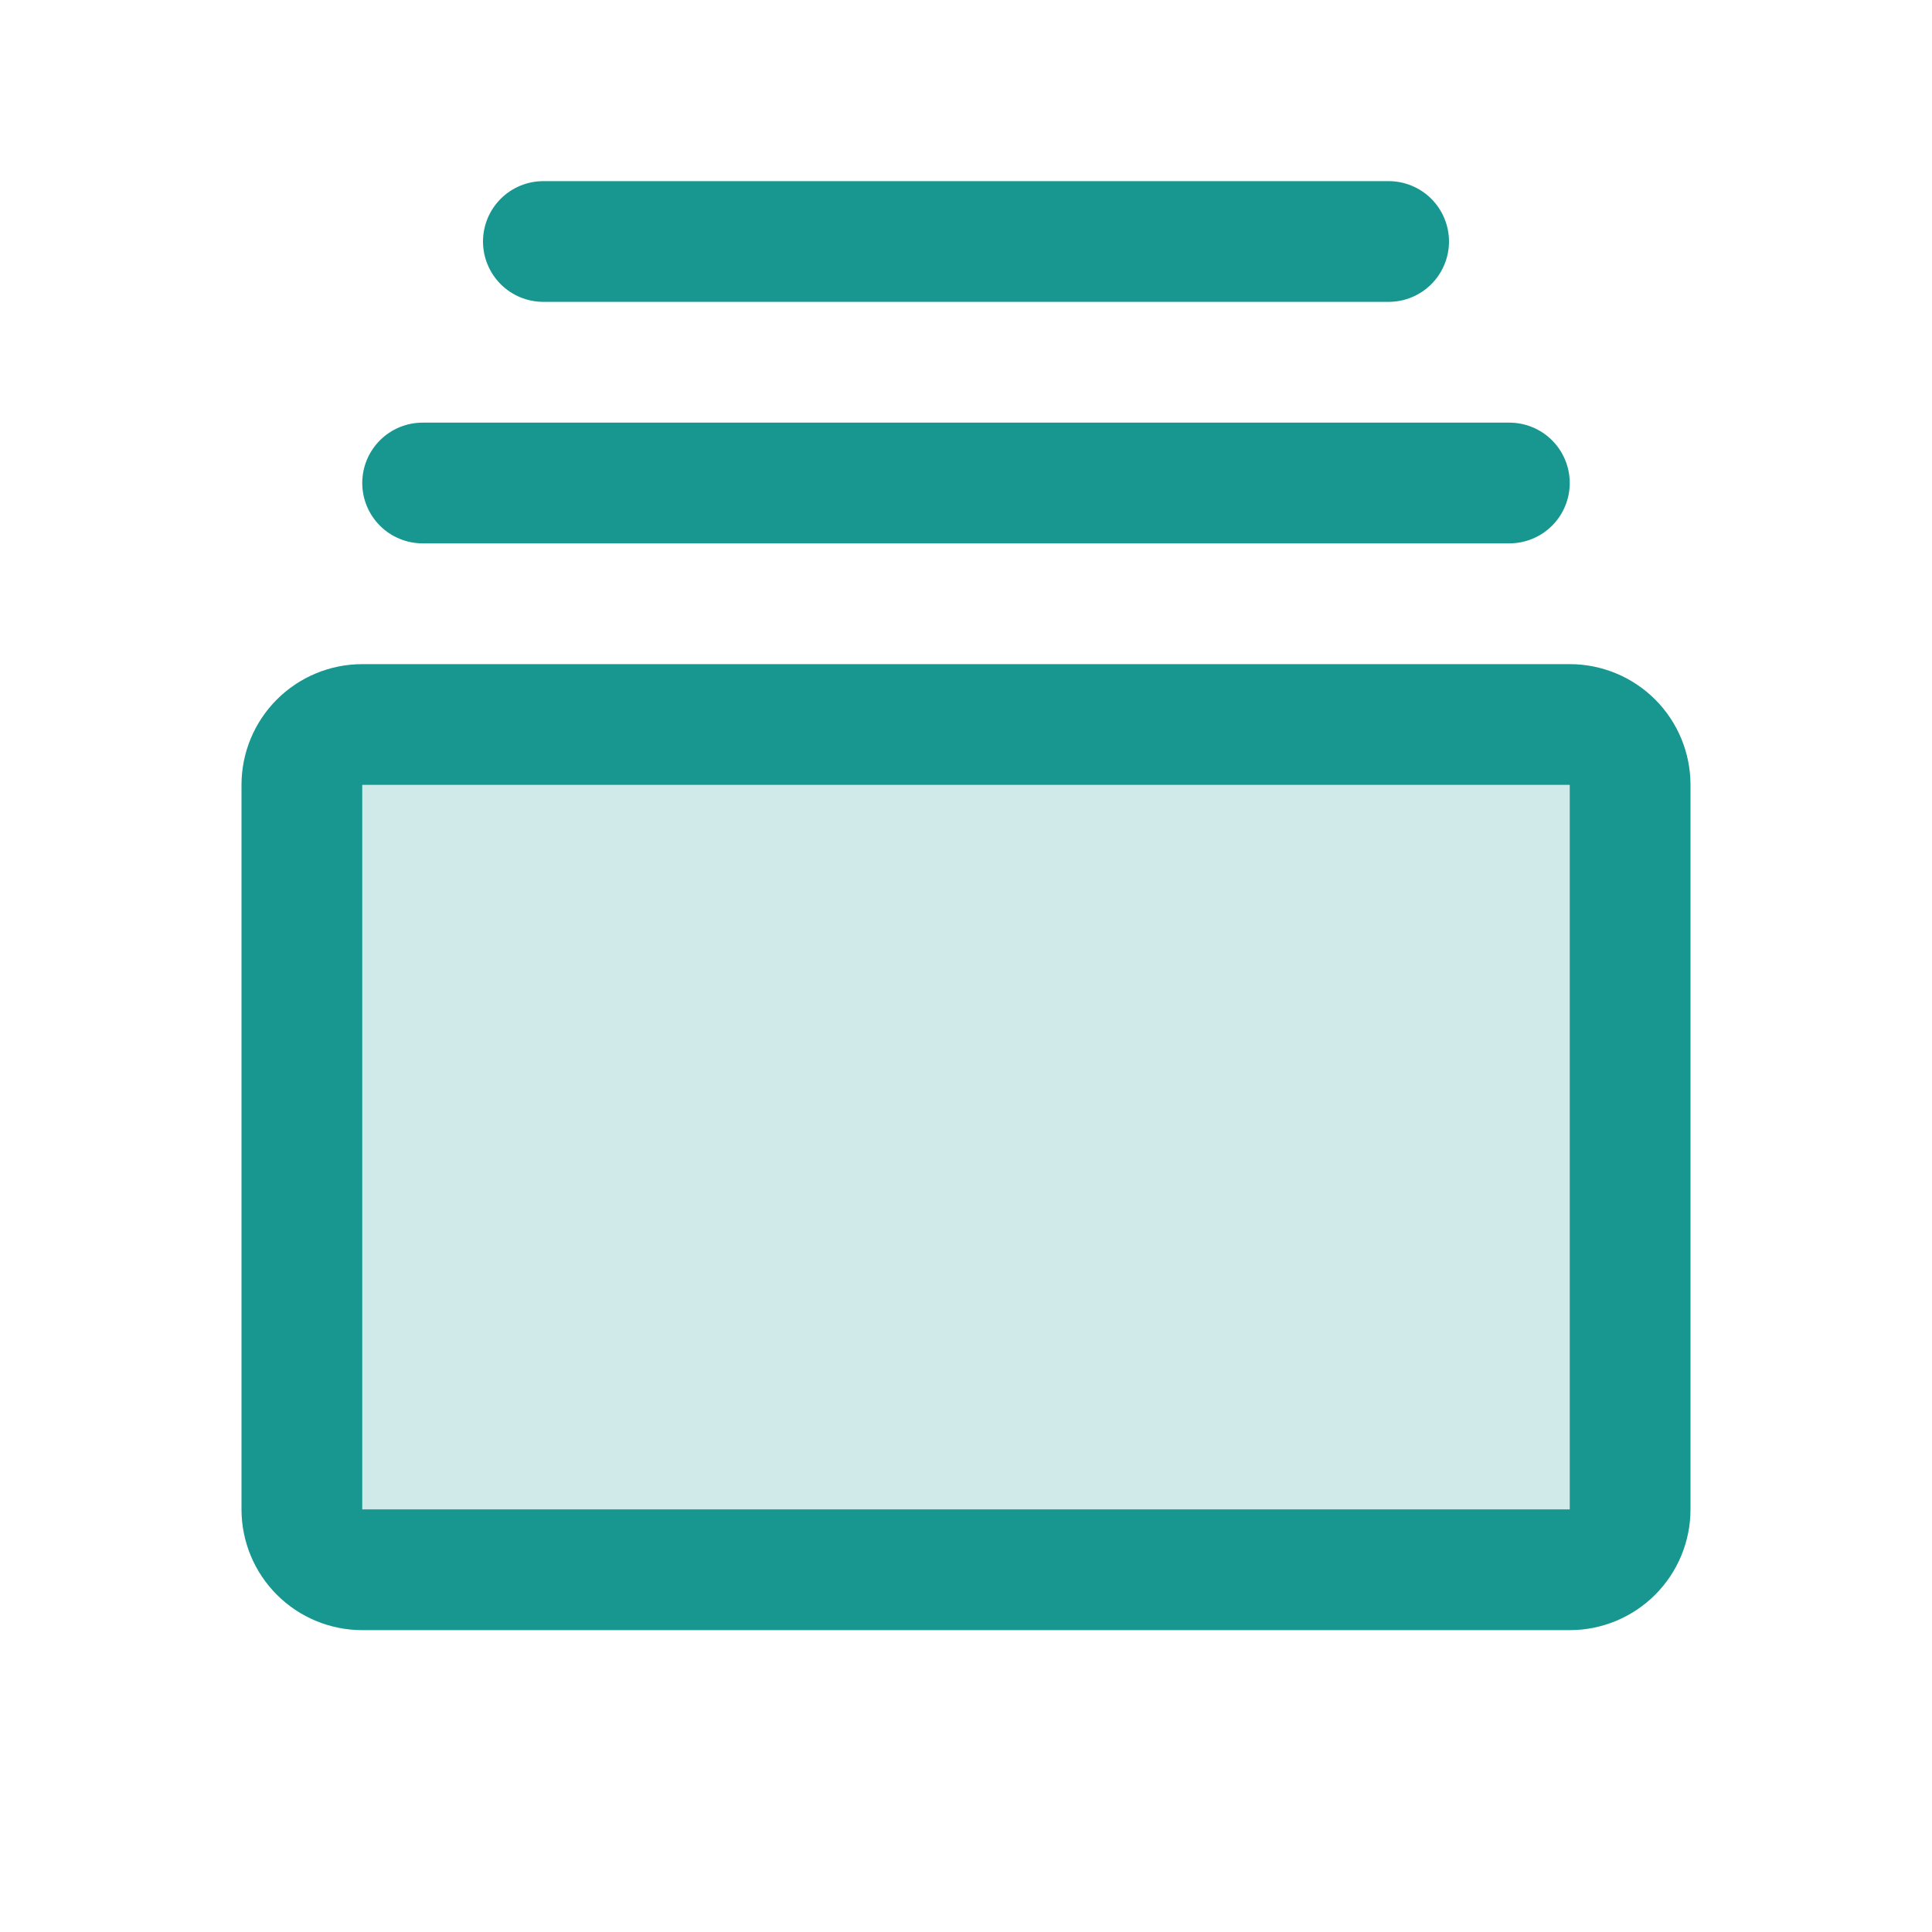 <svg xmlns="http://www.w3.org/2000/svg" width="50" height="50" viewBox="0 0 50 50" fill="none"><path opacity="0.2" d="M42.188 20.312V39.062C42.188 39.477 42.023 39.874 41.73 40.167C41.437 40.46 41.039 40.625 40.625 40.625H9.375C8.961 40.625 8.563 40.46 8.27 40.167C7.977 39.874 7.812 39.477 7.812 39.062V20.312C7.812 19.898 7.977 19.501 8.27 19.208C8.563 18.915 8.961 18.75 9.375 18.75H40.625C41.039 18.75 41.437 18.915 41.73 19.208C42.023 19.501 42.188 19.898 42.188 20.312Z" fill="#189791"></path><path d="M40.625 17.188H9.375C8.546 17.188 7.751 17.517 7.165 18.103C6.579 18.689 6.25 19.484 6.25 20.312V39.062C6.25 39.891 6.579 40.686 7.165 41.272C7.751 41.858 8.546 42.188 9.375 42.188H40.625C41.454 42.188 42.249 41.858 42.835 41.272C43.421 40.686 43.75 39.891 43.75 39.062V20.312C43.75 19.484 43.421 18.689 42.835 18.103C42.249 17.517 41.454 17.188 40.625 17.188ZM40.625 39.062H9.375V20.312H40.625V39.062ZM9.375 12.5C9.375 12.086 9.54 11.688 9.833 11.395C10.126 11.102 10.523 10.938 10.938 10.938H39.062C39.477 10.938 39.874 11.102 40.167 11.395C40.46 11.688 40.625 12.086 40.625 12.5C40.625 12.914 40.46 13.312 40.167 13.605C39.874 13.898 39.477 14.062 39.062 14.062H10.938C10.523 14.062 10.126 13.898 9.833 13.605C9.54 13.312 9.375 12.914 9.375 12.5ZM12.5 6.25C12.5 5.836 12.665 5.438 12.958 5.145C13.251 4.852 13.648 4.688 14.062 4.688H35.938C36.352 4.688 36.749 4.852 37.042 5.145C37.335 5.438 37.5 5.836 37.5 6.25C37.5 6.664 37.335 7.062 37.042 7.355C36.749 7.648 36.352 7.812 35.938 7.812H14.062C13.648 7.812 13.251 7.648 12.958 7.355C12.665 7.062 12.5 6.664 12.5 6.25Z" fill="#189791"></path></svg>